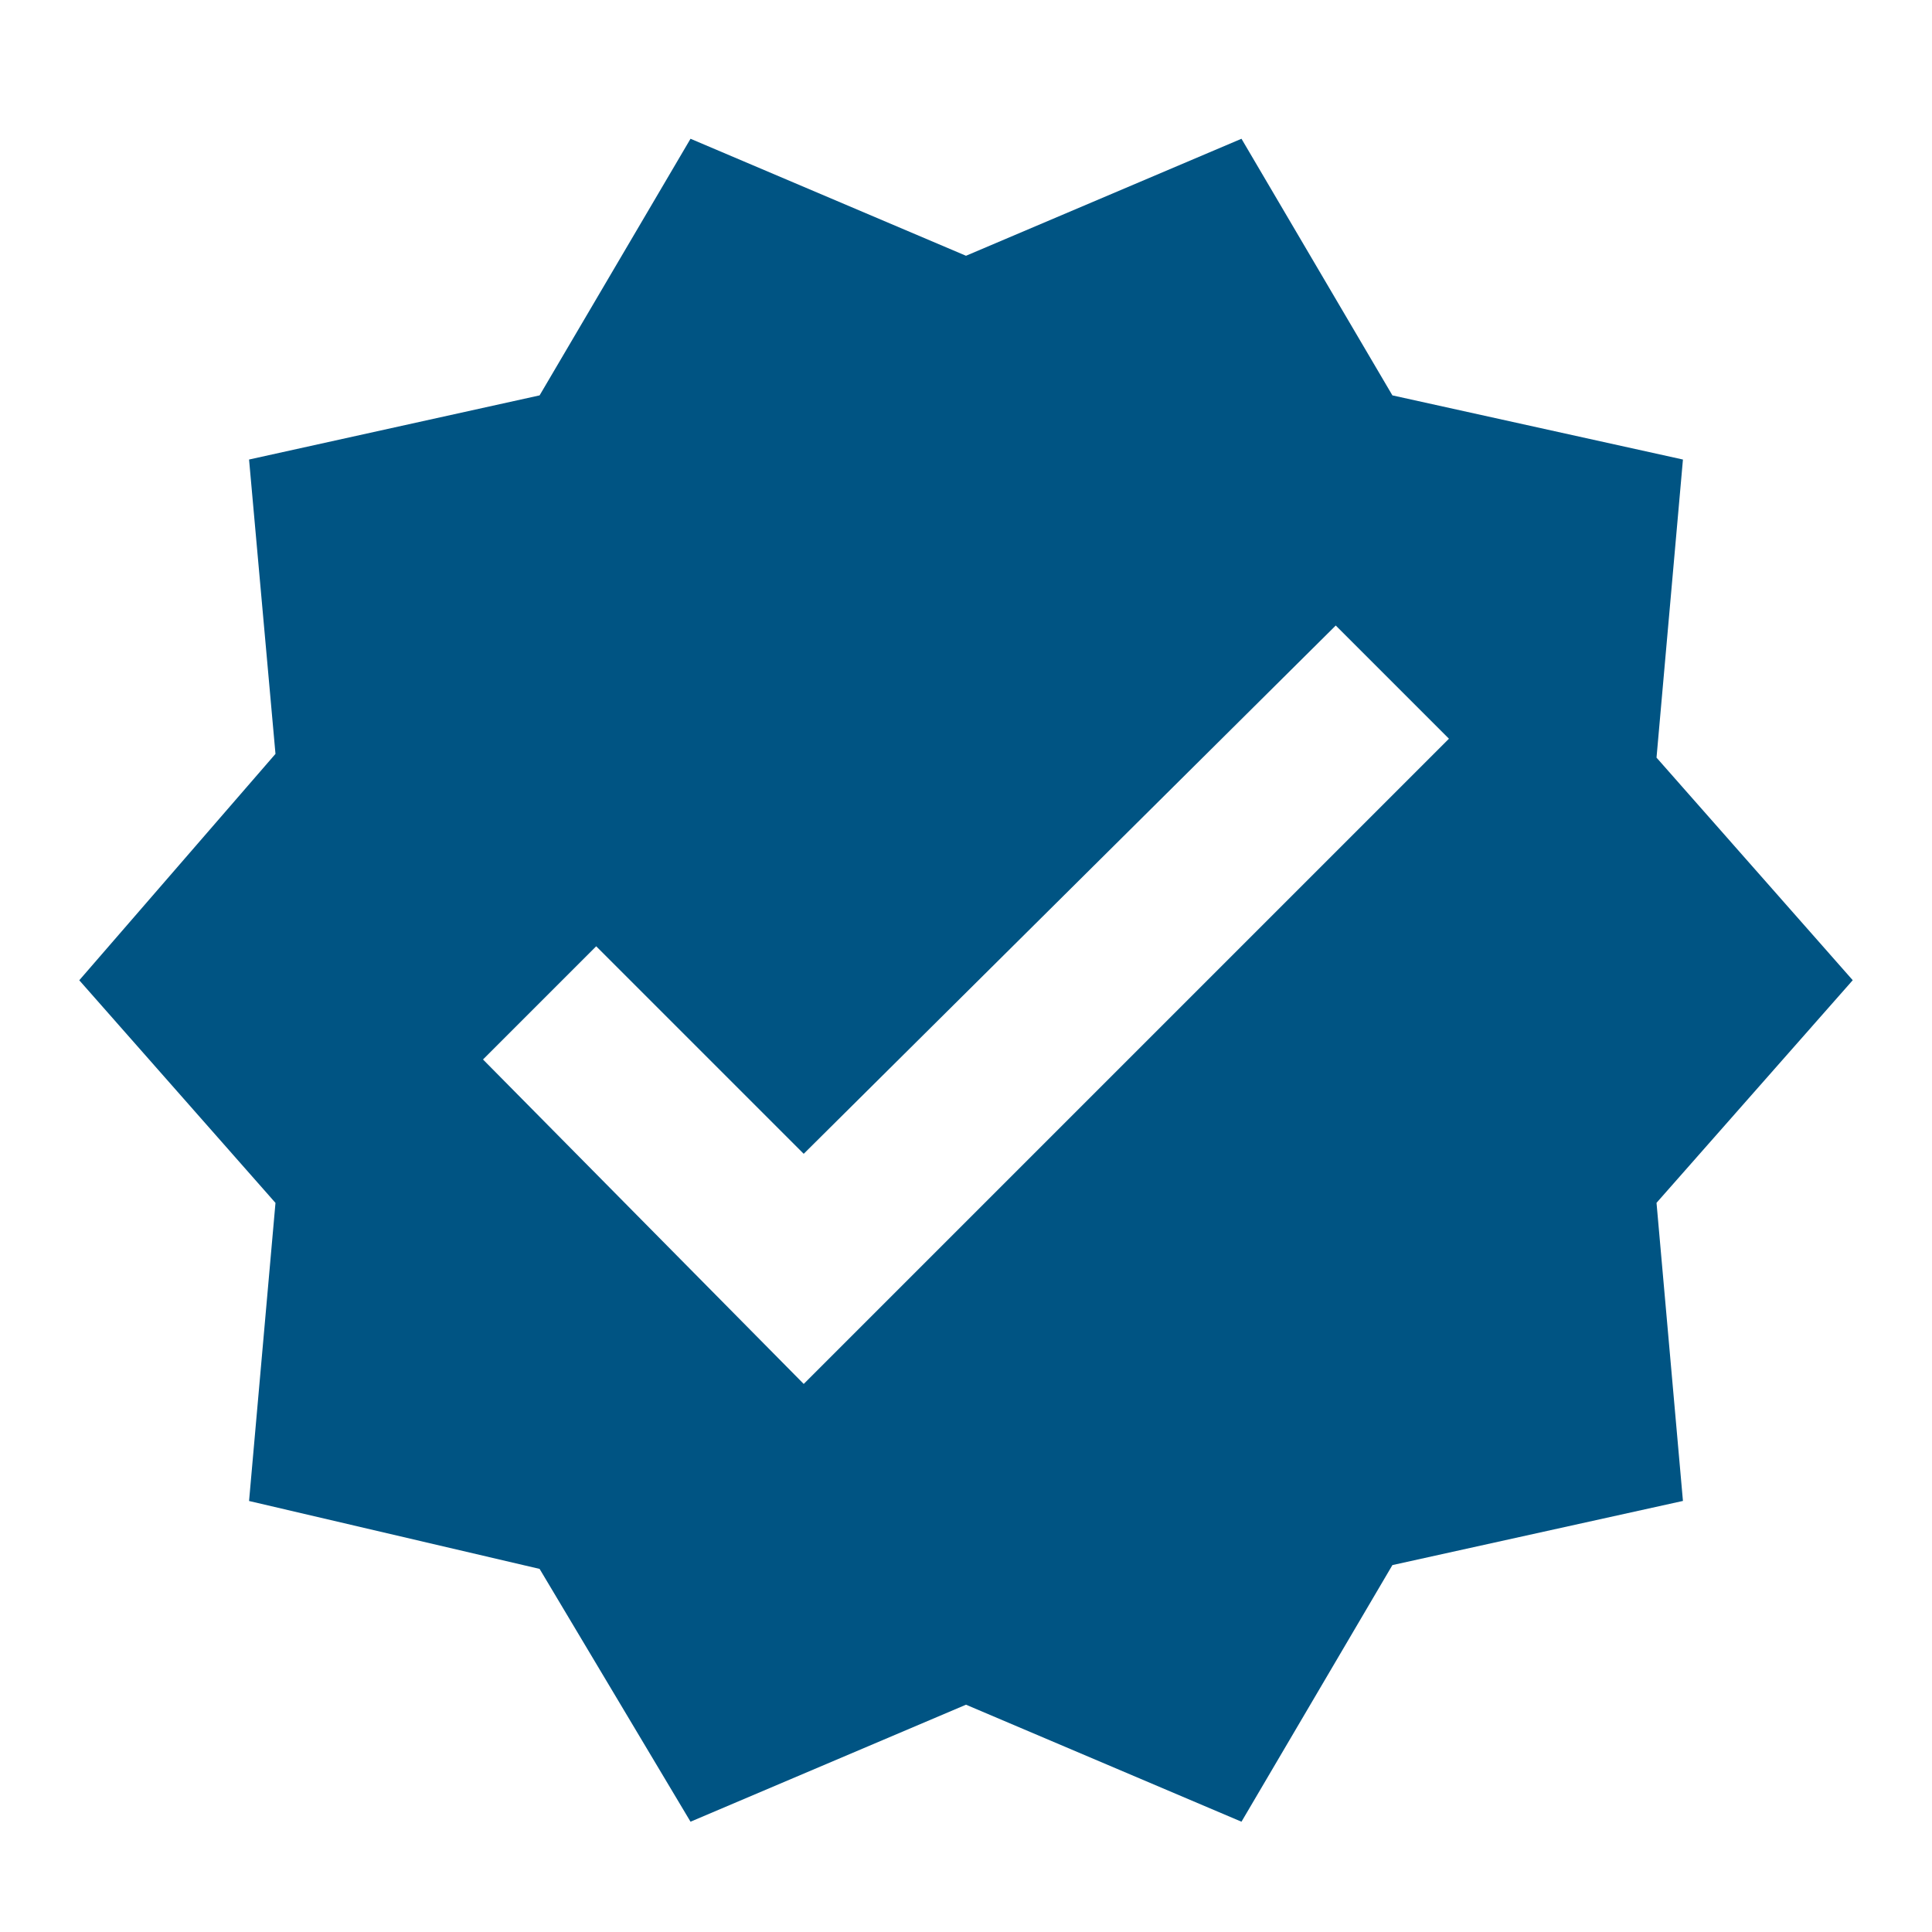 <svg height="34" viewBox="0 0 34 34" width="34" xmlns="http://www.w3.org/2000/svg"><path d="m32.605 17.25-3.453 3.918.465 5.246-5.113 1.129-2.656 4.516-4.848-2.059-4.848 2.059-2.656-4.449-5.113-1.195.465-5.246-3.453-3.918 3.453-3.984-.465-5.18 5.113-1.129 2.656-4.516 4.848 2.059 4.848-2.059 2.656 4.516 5.113 1.129-.465 5.246zm-18.461 7.105 11.355-11.355-1.992-1.992-9.363 9.297-3.652-3.652-1.992 1.992z" fill="#005483" fill-rule="evenodd"/></svg>